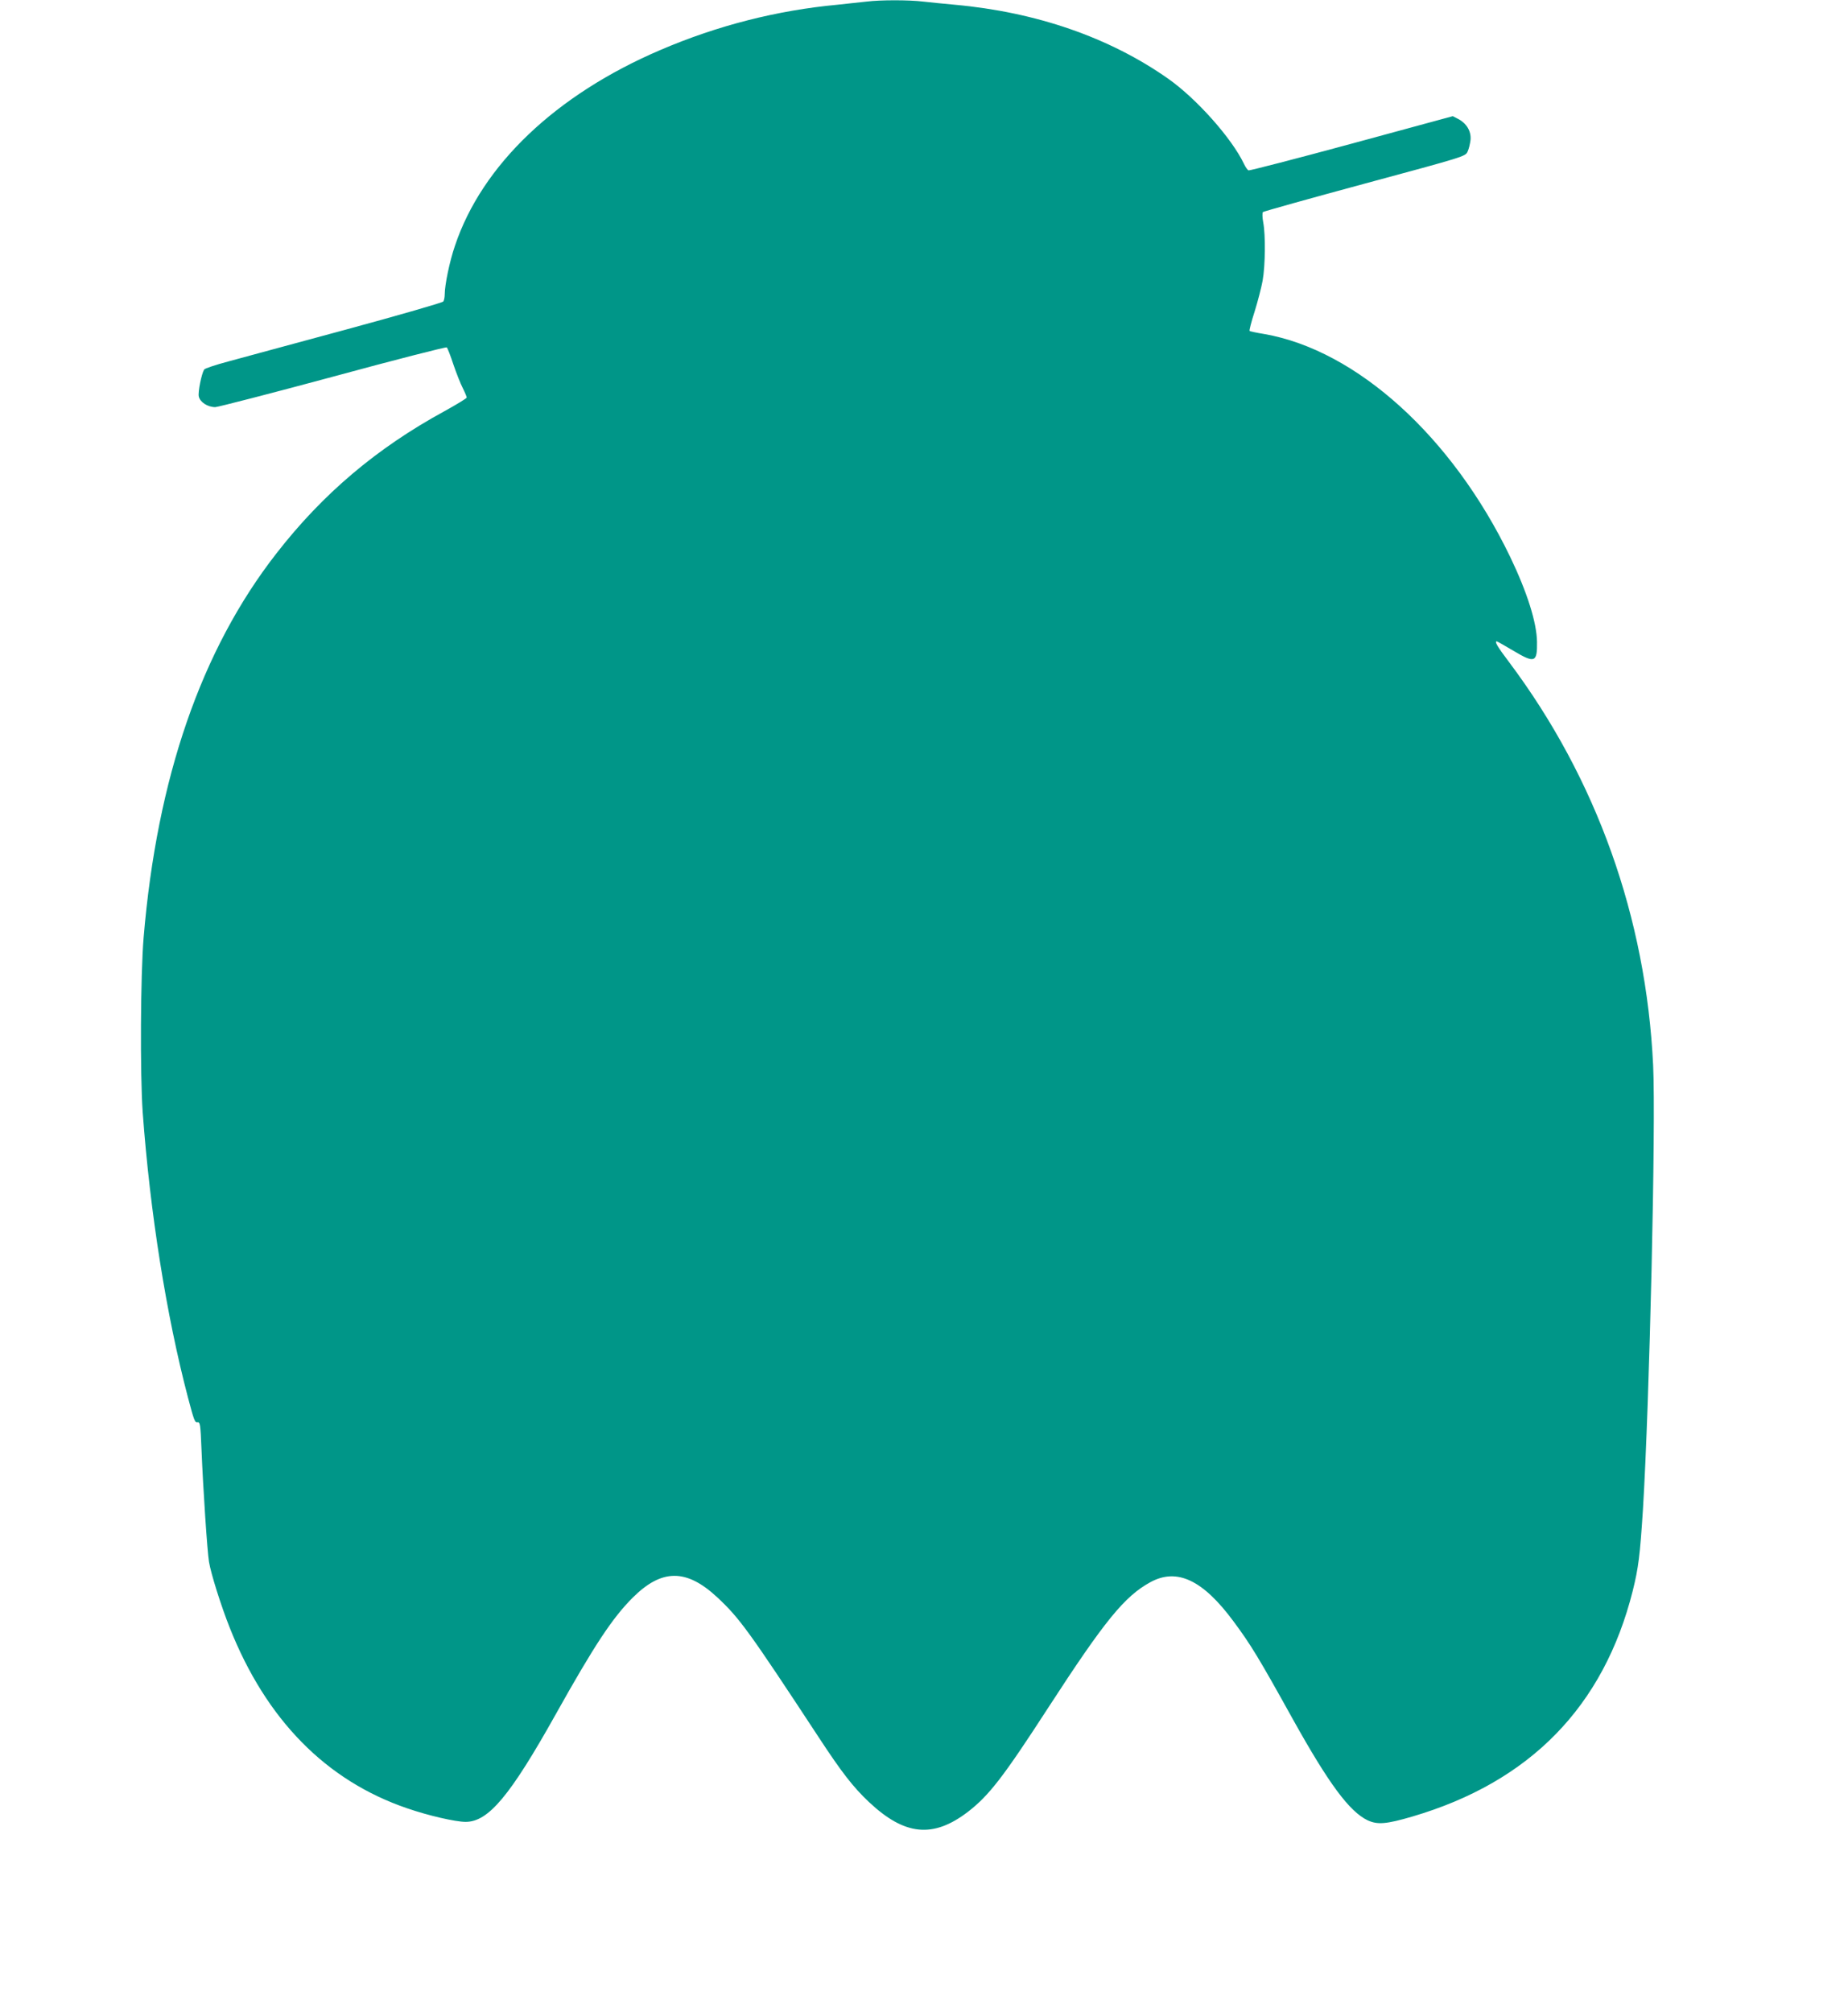 <?xml version="1.0" standalone="no"?>
<!DOCTYPE svg PUBLIC "-//W3C//DTD SVG 20010904//EN"
 "http://www.w3.org/TR/2001/REC-SVG-20010904/DTD/svg10.dtd">
<svg version="1.0" xmlns="http://www.w3.org/2000/svg"
 width="1176pt" height="1280pt" viewBox="0 0 1176 1280"
 preserveAspectRatio="xMidYMid meet">
<g transform="translate(0,1280) scale(0.1,-0.1)"
fill="#009688" stroke="none">
<path d="M5515 12790 c-33 -4 -116 -13 -185 -20 -385 -36 -763 -132 -1125
-287 -668 -285 -1138 -733 -1310 -1247 -34 -99 -65 -249 -65 -310 0 -17 -4
-37 -9 -44 -4 -7 -282 -87 -617 -178 -335 -91 -674 -182 -753 -204 -79 -21
-148 -44 -152 -51 -17 -28 -40 -144 -34 -171 8 -37 57 -68 105 -68 19 1 357
88 750 194 393 107 719 190 723 186 5 -4 24 -53 42 -108 19 -56 46 -124 60
-151 14 -28 25 -55 25 -60 0 -5 -64 -44 -142 -87 -431 -235 -775 -526 -1070
-906 -477 -612 -759 -1427 -844 -2442 -20 -238 -23 -868 -6 -1111 47 -642 151
-1294 288 -1815 40 -151 44 -161 62 -158 15 3 18 -16 24 -167 11 -267 37 -654
48 -721 12 -74 77 -281 132 -419 232 -585 613 -973 1130 -1149 133 -46 307
-86 371 -86 145 0 283 165 575 687 244 436 359 610 487 738 186 186 343 187
541 2 140 -131 198 -210 646 -892 143 -218 217 -314 318 -409 228 -214 408
-232 631 -61 134 104 225 222 510 662 359 553 485 708 650 798 169 92 334 14
529 -250 110 -148 162 -234 379 -625 228 -409 358 -584 474 -640 63 -29 118
-25 285 24 749 220 1217 700 1402 1435 37 149 46 224 65 516 42 684 83 2453
65 2828 -45 941 -360 1822 -916 2564 -75 99 -95 133 -79 133 3 0 50 -27 106
-60 136 -81 152 -75 150 57 -2 123 -62 314 -171 541 -368 763 -976 1314 -1564
1417 -49 8 -92 17 -94 20 -3 3 11 58 32 123 20 64 43 153 51 197 17 96 19 288
4 369 -6 32 -7 62 -2 67 4 4 296 86 648 181 634 171 640 173 654 203 8 16 16
50 19 75 5 55 -25 105 -78 133 l-35 18 -644 -175 c-354 -96 -649 -172 -656
-170 -6 3 -20 22 -29 42 -77 162 -302 415 -483 542 -373 262 -839 423 -1358
470 -66 6 -156 15 -200 20 -91 11 -272 11 -360 0z"/>
</g>
</svg>
